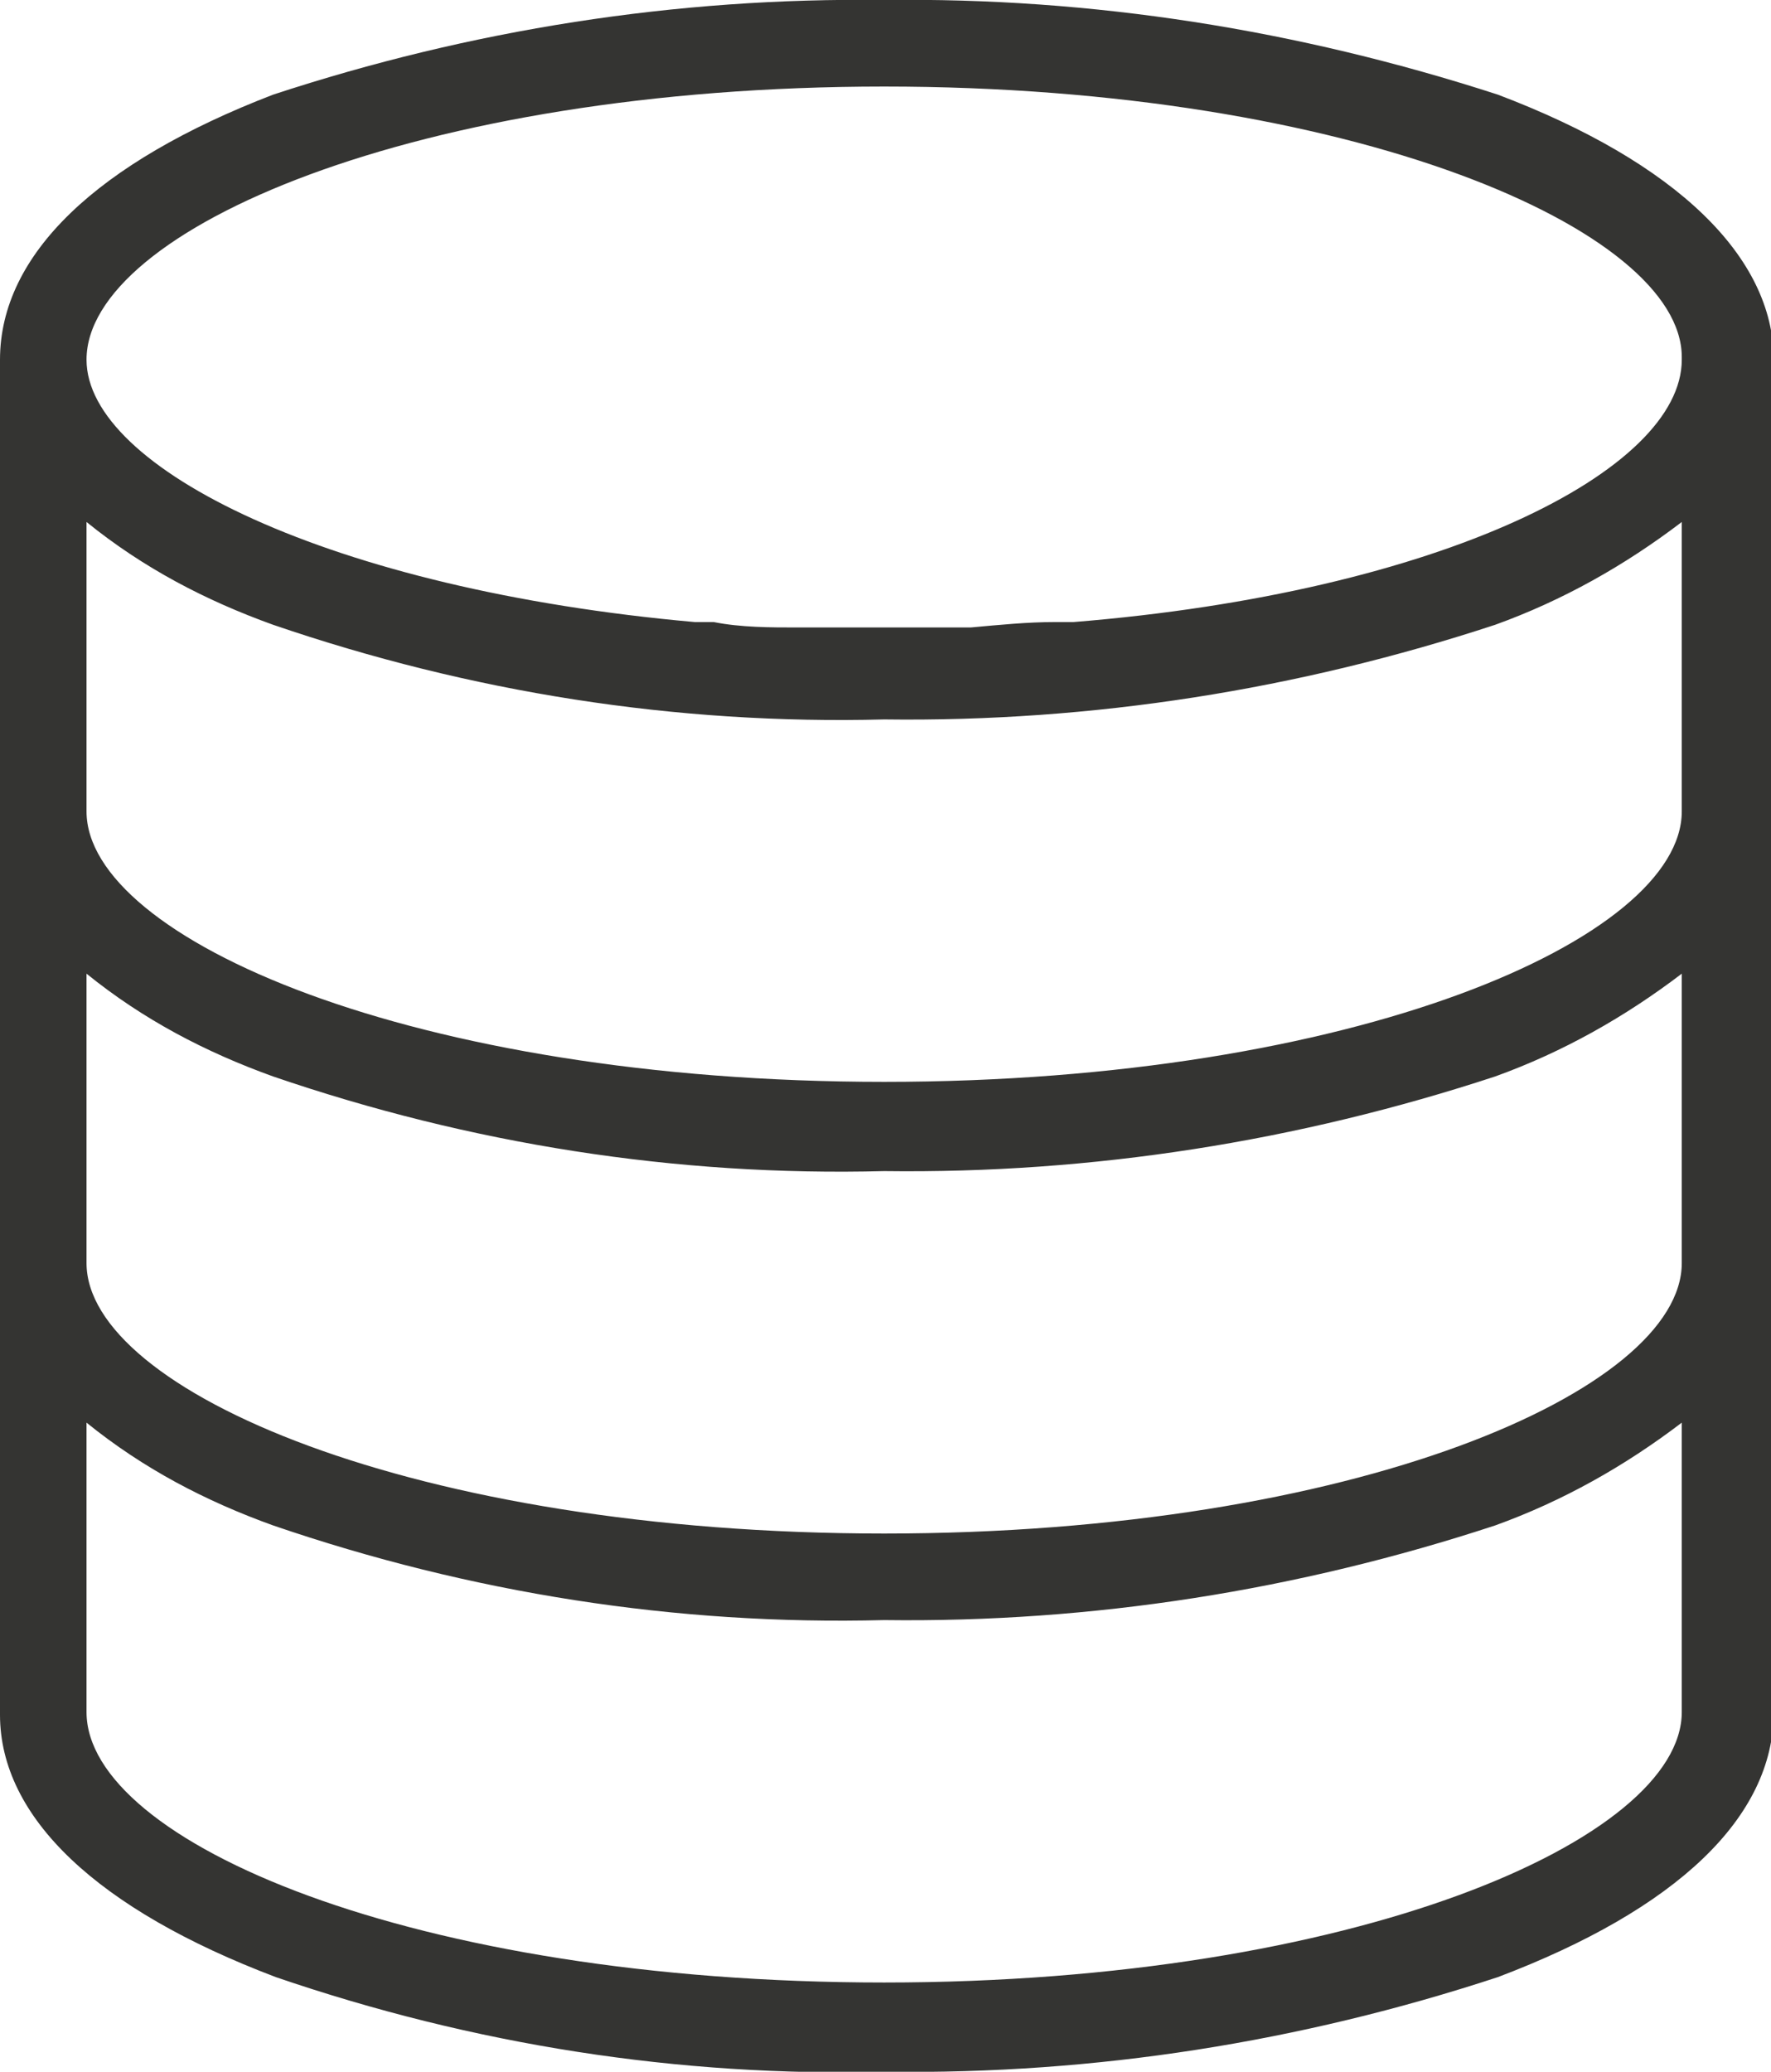 <svg xmlns="http://www.w3.org/2000/svg" xmlns:xlink="http://www.w3.org/1999/xlink" id="Calque_2" data-name="Calque 2" viewBox="0 0 6.55 7.66"><defs><style>      .cls-1 {        fill: none;      }      .cls-2 {        clip-path: url(#clippath-1);      }      .cls-3 {        fill: #343432;      }      .cls-4 {        clip-path: url(#clippath);      }    </style><clipPath id="clippath"><rect class="cls-1" x="0" y="0" width="6.55" height="7.66"></rect></clipPath><clipPath id="clippath-1"><rect class="cls-1" x="0" width="6.55" height="7.66"></rect></clipPath></defs><g id="Calque_1-2" data-name="Calque 1"><g class="cls-4"><g class="cls-2"><path class="cls-3" d="M3.27,0c-.77-.01-1.53.11-2.26.35C.36.6,0,.94,0,1.33v5.01C0,6.72.36,7.06,1.02,7.31c.73.25,1.49.37,2.26.35.77.01,1.53-.11,2.26-.35.66-.25,1.02-.59,1.02-.98V1.33c0-.38-.36-.73-1.02-.98C4.8.11,4.04-.01,3.27,0ZM6.22,6.33c0,.47-1.21,1-2.95,1S.32,6.81.32,6.33v-1.07c.21.17.44.29.69.38.73.25,1.49.37,2.26.35.77.01,1.53-.11,2.26-.35.25-.09.48-.22.69-.38v1.07ZM6.22,4.67c0,.47-1.21,1-2.95,1S.32,5.14.32,4.67v-1.07c.21.17.44.29.69.38.73.25,1.49.37,2.26.35.77.01,1.53-.11,2.26-.35.25-.09.48-.22.69-.38v1.07ZM6.22,3c0,.47-1.21,1-2.95,1S.32,3.47.32,3v-1.07c.21.17.44.29.69.38.73.25,1.49.37,2.26.35.77.01,1.53-.11,2.26-.35.25-.09.48-.22.69-.38v1.07ZM6.22,1.33c0,.41-.89.86-2.25.97-.02,0-.05,0-.07,0-.1,0-.2.01-.31.02-.1,0-.21,0-.32,0s-.22,0-.32,0c-.1,0-.21,0-.31-.02-.02,0-.05,0-.07,0-1.35-.12-2.25-.57-2.25-.97C.32.85,1.54.32,3.27.32s2.95.53,2.95,1h0Z"></path></g></g></g></svg>